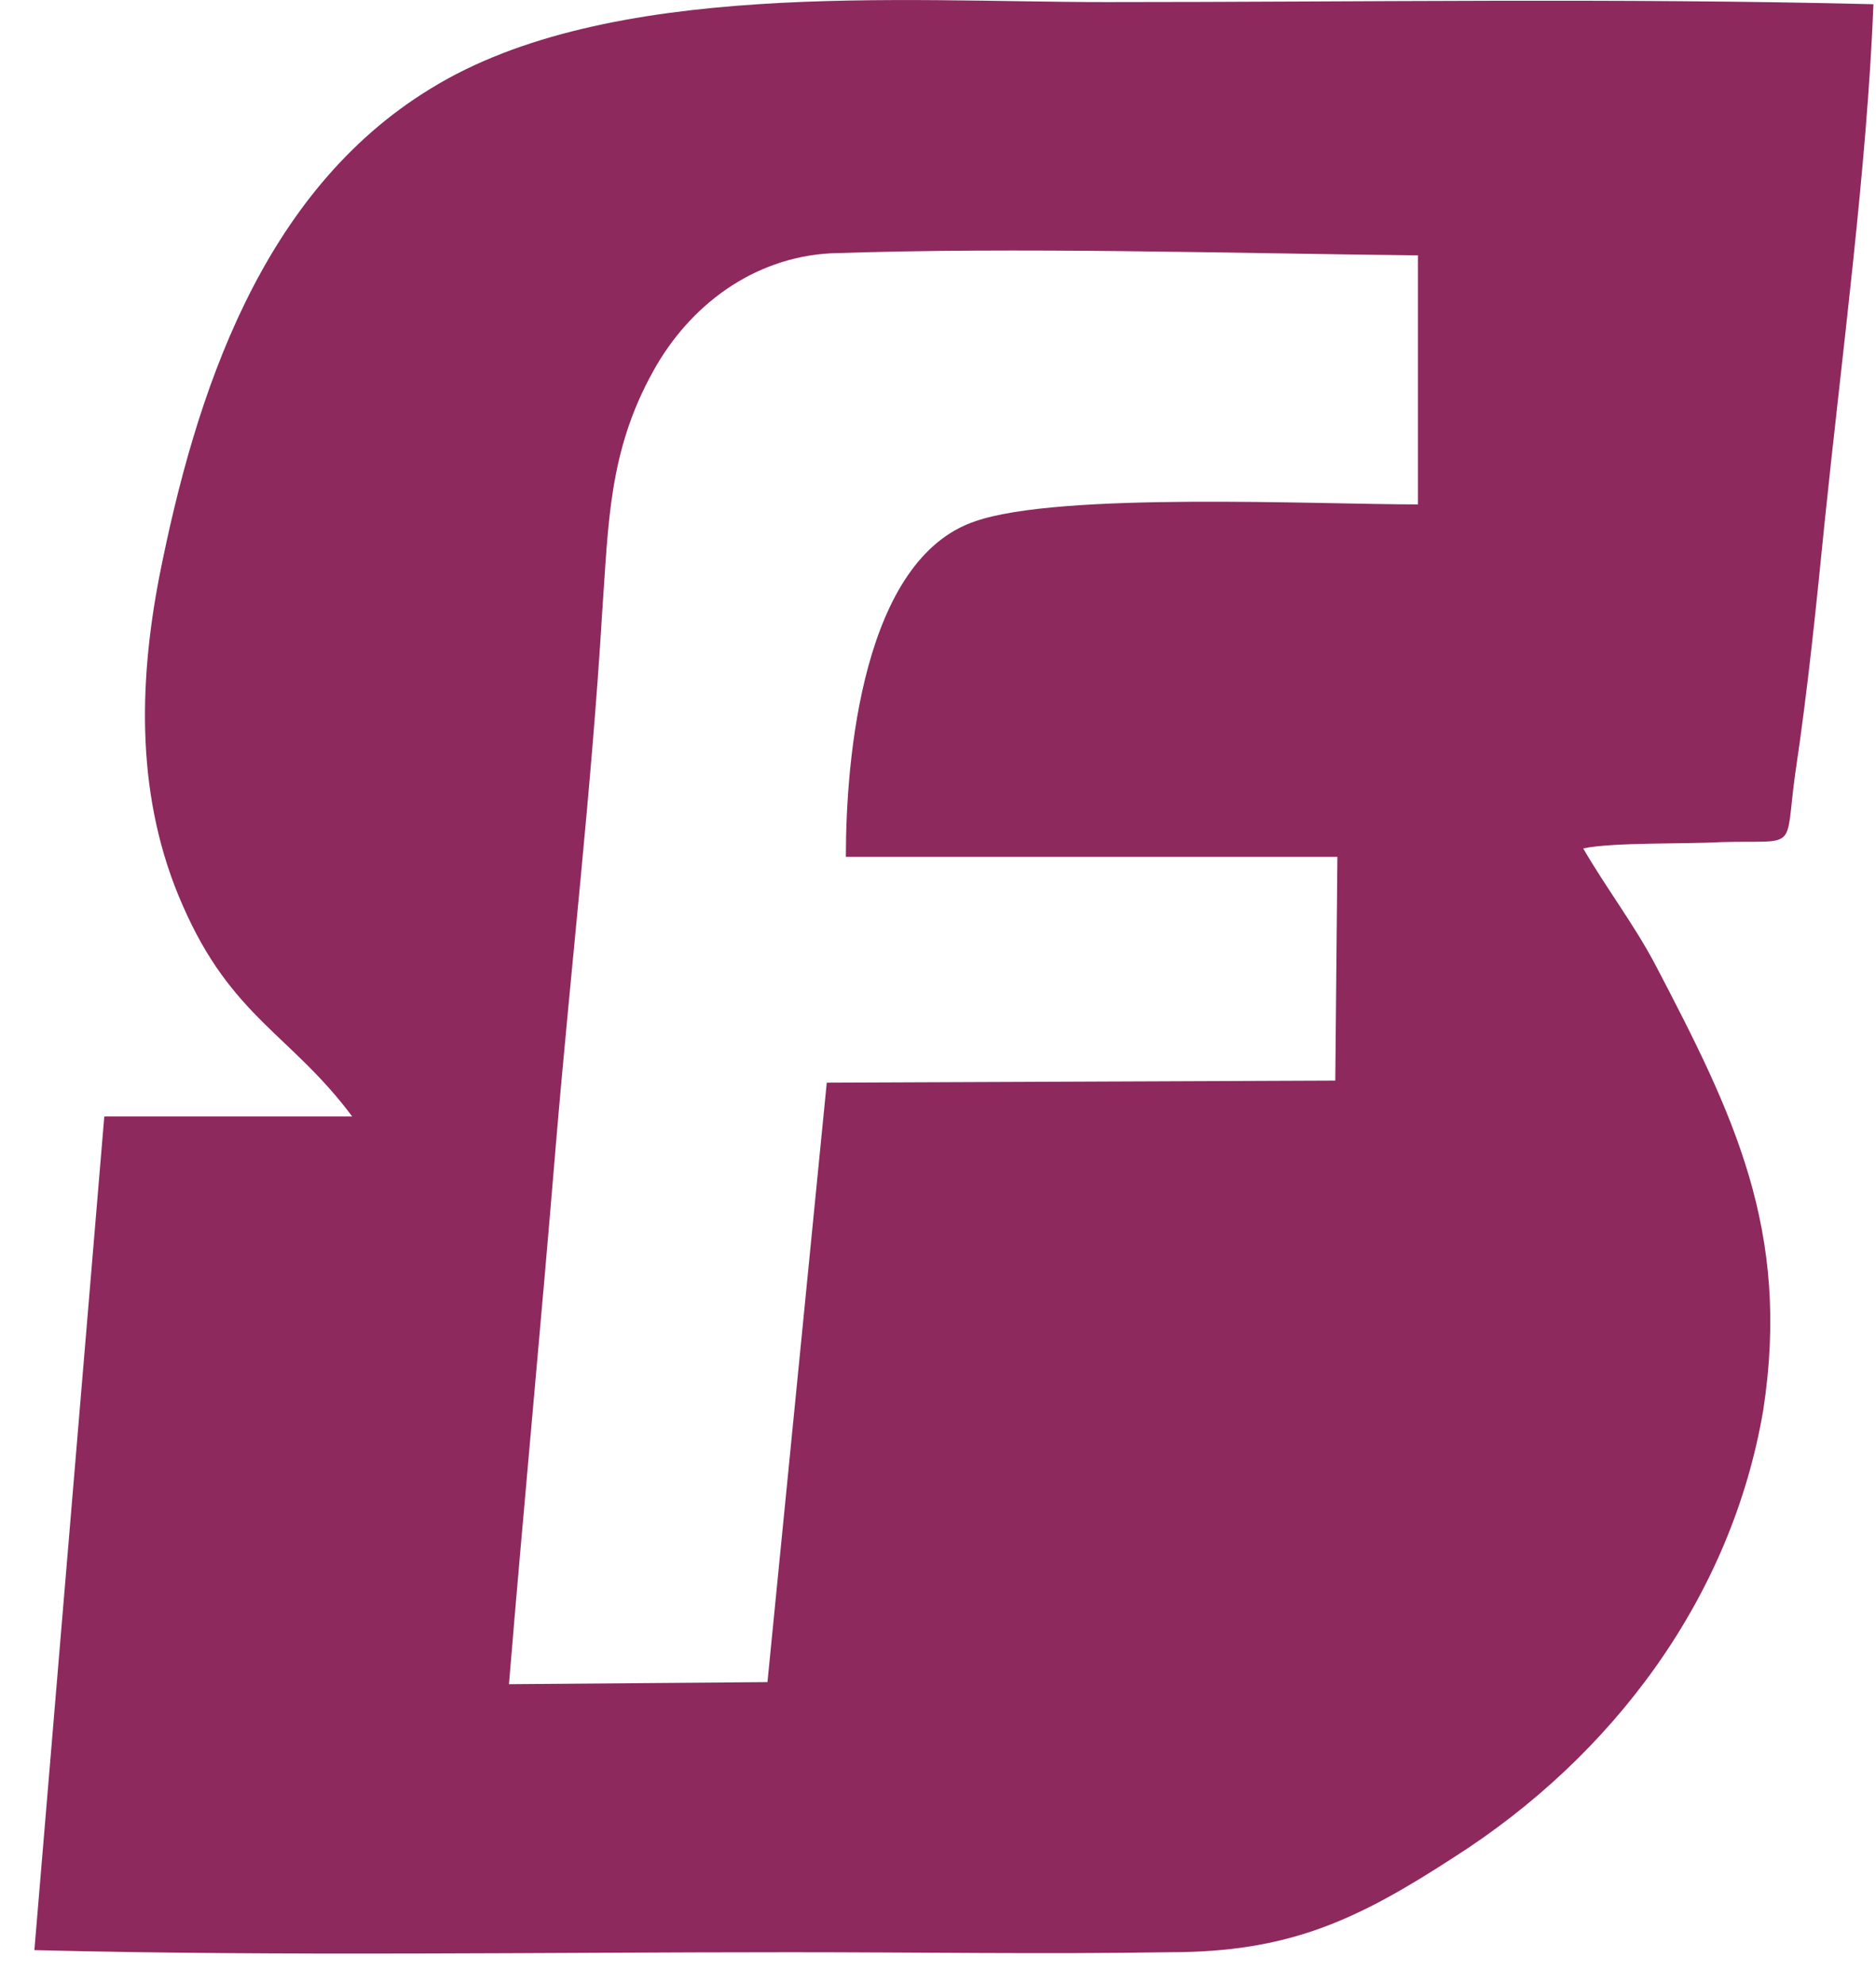 <svg width="52" height="55" viewBox="0 0 52 55" fill="#8D295D" xmlns="http://www.w3.org/2000/svg">
<path fill-rule="evenodd" clip-rule="evenodd" d="M30.67 0.058C24.973 0.058 16.868 -0.585 11.935 2.456C7.237 5.321 5.416 10.934 4.418 15.963C3.83 19.003 3.772 22.161 5.064 25.085C6.414 28.184 8.059 28.651 9.762 30.932H2.891L0.953 54.029C7.883 54.204 14.989 54.087 21.919 54.087C25.443 54.087 28.966 54.145 32.431 54.087C35.72 54.087 37.6 53.21 40.301 51.456C44.706 48.649 47.995 44.264 48.876 39.06C49.639 34.09 48.053 30.873 45.88 26.722C45.293 25.611 44.53 24.617 43.884 23.506C44.706 23.331 46.703 23.389 47.701 23.331C49.874 23.272 49.463 23.623 49.757 21.459C50.109 19.12 50.344 16.782 50.579 14.443C51.049 9.882 51.753 4.619 51.929 0.117C44.823 -0.059 37.717 0.058 30.67 0.058ZM39.303 13.975C36.484 13.975 29.378 13.624 27.028 14.443C23.916 15.495 23.446 20.992 23.446 23.74H37.071L37.012 29.938L22.917 29.996L21.273 46.603L14.108 46.661C14.519 41.691 14.989 36.779 15.4 31.809C15.811 26.897 16.398 21.869 16.692 16.957C16.868 14.501 16.868 12.513 18.102 10.291C19.1 8.478 20.862 7.134 23.035 7.017C28.262 6.841 34.017 7.017 39.303 7.075V13.975Z" fill="#8D295D"/>
</svg>
